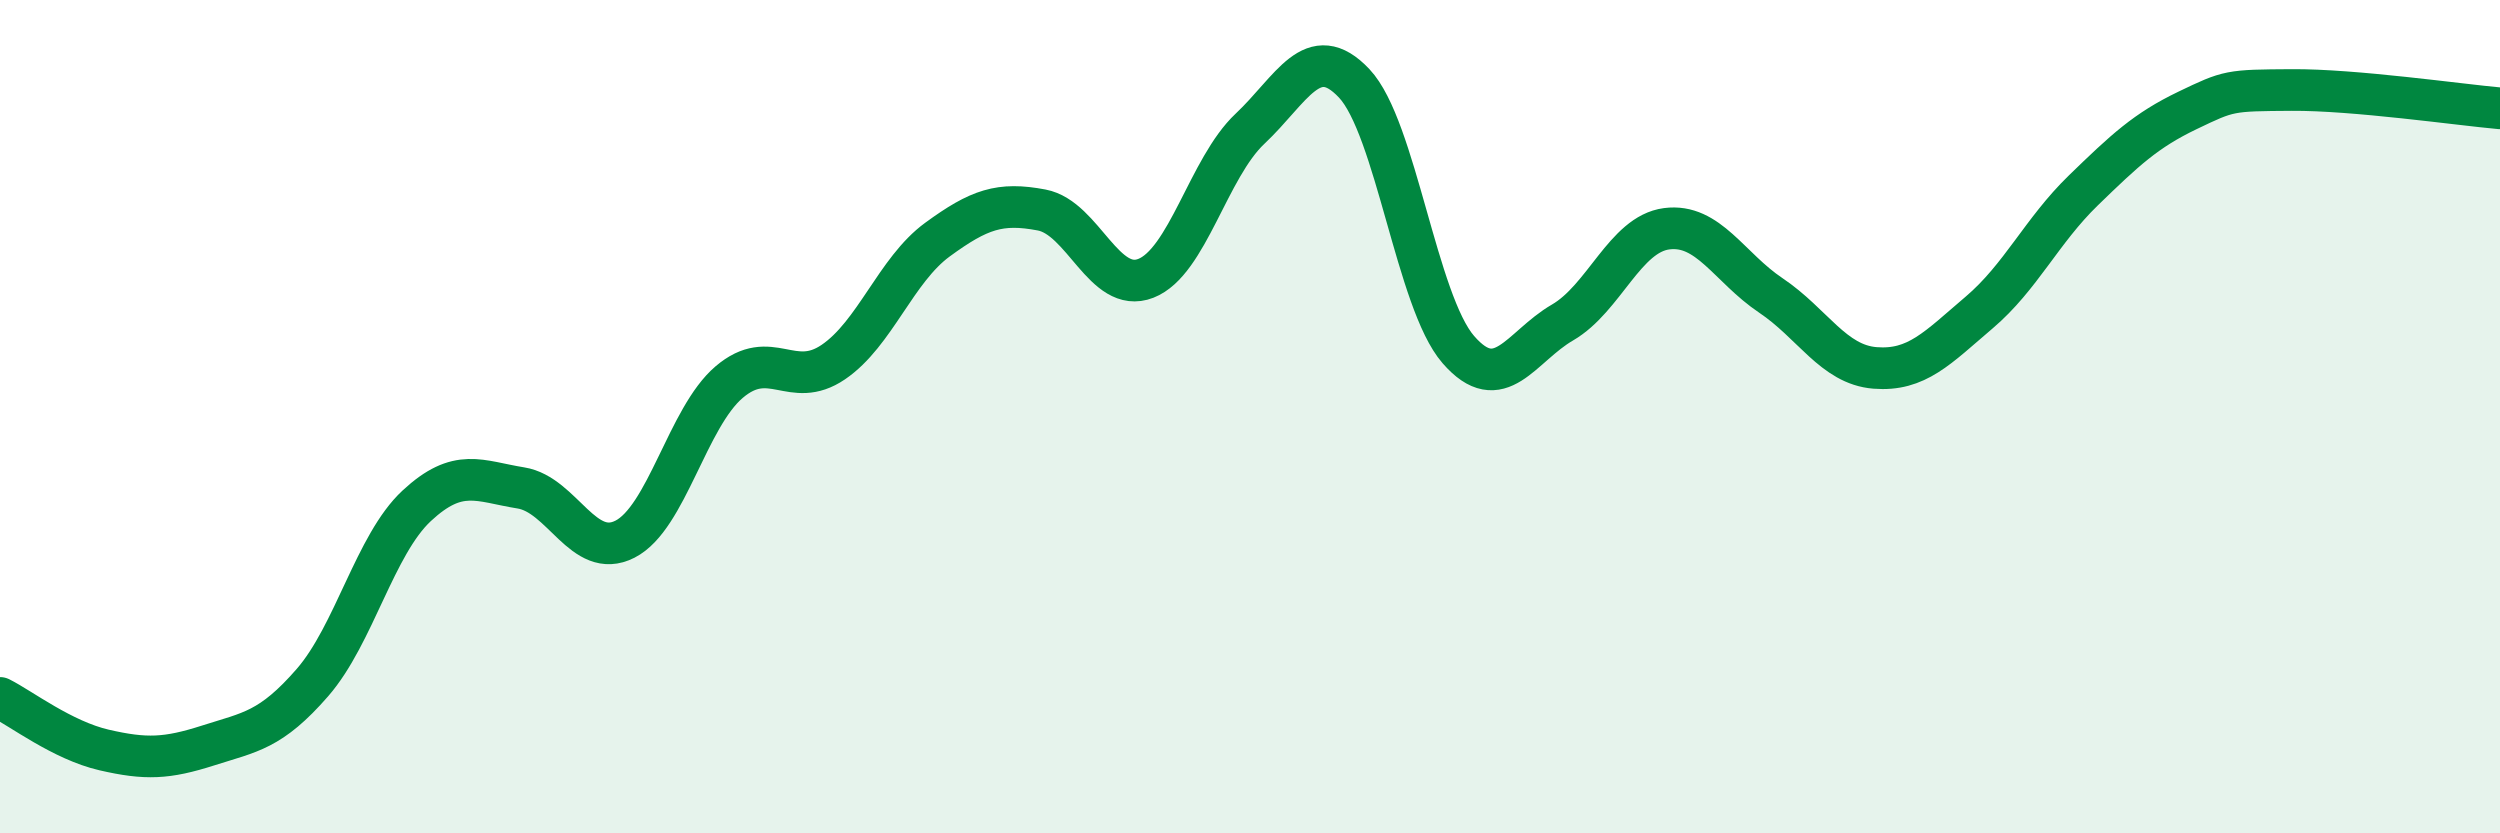 
    <svg width="60" height="20" viewBox="0 0 60 20" xmlns="http://www.w3.org/2000/svg">
      <path
        d="M 0,16.75 C 0.5,17 1.5,17.77 2.5,18 C 3.5,18.23 4,18.21 5,17.89 C 6,17.57 6.5,17.53 7.5,16.38 C 8.5,15.23 9,13.07 10,12.14 C 11,11.21 11.5,11.55 12.5,11.71 C 13.5,11.87 14,13.45 15,12.94 C 16,12.43 16.5,10.02 17.5,9.17 C 18.5,8.32 19,9.37 20,8.69 C 21,8.01 21.5,6.48 22.5,5.75 C 23.5,5.02 24,4.85 25,5.04 C 26,5.23 26.5,7.07 27.5,6.68 C 28.5,6.29 29,4.03 30,3.09 C 31,2.15 31.5,0.94 32.5,2 C 33.5,3.06 34,7.24 35,8.39 C 36,9.54 36.5,8.32 37.5,7.74 C 38.5,7.16 39,5.62 40,5.49 C 41,5.36 41.5,6.42 42.5,7.09 C 43.5,7.76 44,8.75 45,8.83 C 46,8.91 46.5,8.35 47.5,7.5 C 48.5,6.65 49,5.54 50,4.57 C 51,3.6 51.5,3.13 52.5,2.65 C 53.5,2.17 53.5,2.17 55,2.16 C 56.5,2.15 59,2.51 60,2.6L60 20L0 20Z"
        fill="#008740"
        opacity="0.1"
        stroke-linecap="round"
        stroke-linejoin="round"
      />
      <path
        d="M 0,16.75 C 0.5,17 1.5,17.77 2.5,18 C 3.5,18.23 4,18.21 5,17.89 C 6,17.57 6.5,17.53 7.5,16.38 C 8.5,15.23 9,13.07 10,12.14 C 11,11.21 11.5,11.55 12.5,11.71 C 13.5,11.87 14,13.45 15,12.94 C 16,12.43 16.5,10.02 17.5,9.17 C 18.5,8.32 19,9.37 20,8.69 C 21,8.01 21.5,6.48 22.5,5.75 C 23.5,5.02 24,4.85 25,5.04 C 26,5.23 26.5,7.07 27.5,6.68 C 28.5,6.29 29,4.03 30,3.09 C 31,2.15 31.5,0.94 32.5,2 C 33.5,3.06 34,7.24 35,8.39 C 36,9.54 36.5,8.32 37.5,7.74 C 38.5,7.16 39,5.62 40,5.49 C 41,5.36 41.5,6.42 42.5,7.09 C 43.5,7.76 44,8.75 45,8.83 C 46,8.91 46.5,8.35 47.5,7.5 C 48.5,6.65 49,5.54 50,4.57 C 51,3.6 51.5,3.13 52.5,2.65 C 53.5,2.17 53.5,2.17 55,2.16 C 56.5,2.15 59,2.51 60,2.6"
        stroke="#008740"
        stroke-width="1"
        fill="none"
        stroke-linecap="round"
        stroke-linejoin="round"
      />
    </svg>
  